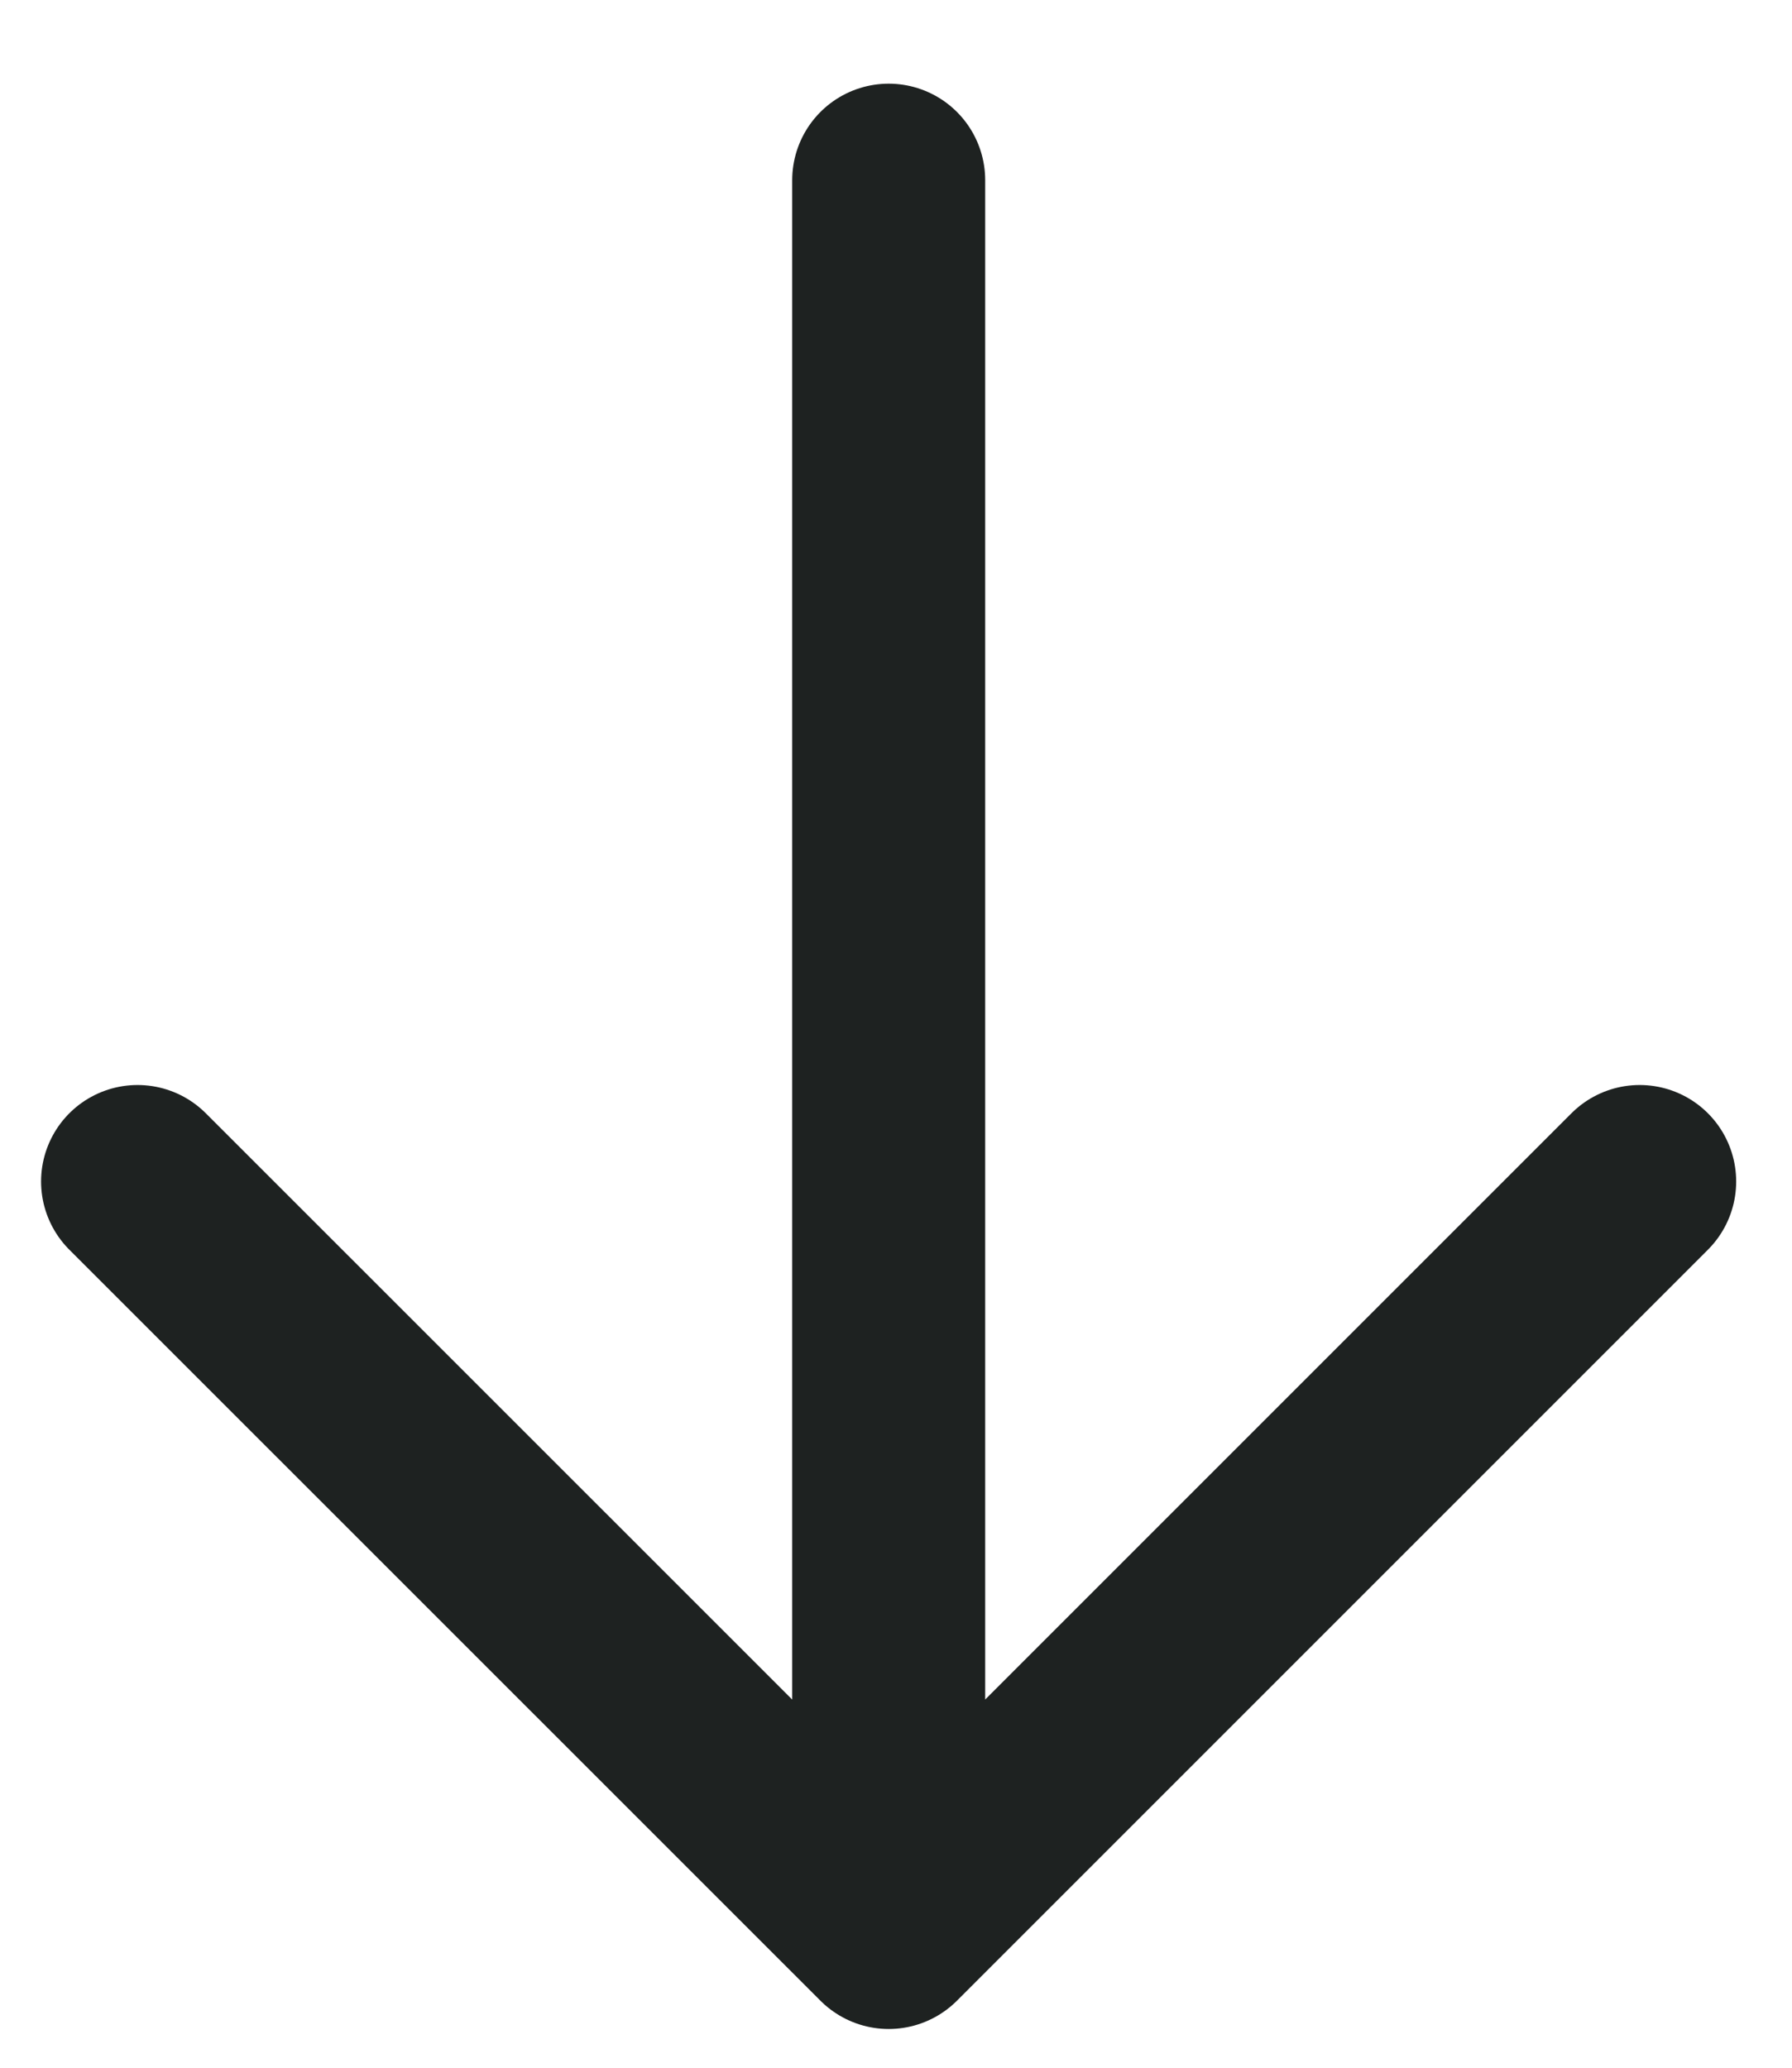 <svg width="13" height="15" viewBox="0 0 13 15" fill="none" xmlns="http://www.w3.org/2000/svg">
<path d="M6.447 1.307L6.447 14.019M6.447 14.019L11.895 8.571M6.447 14.019L0.998 8.571" stroke="#1E2221" stroke-width="1.4" stroke-linecap="round" stroke-linejoin="round"/>
</svg>
